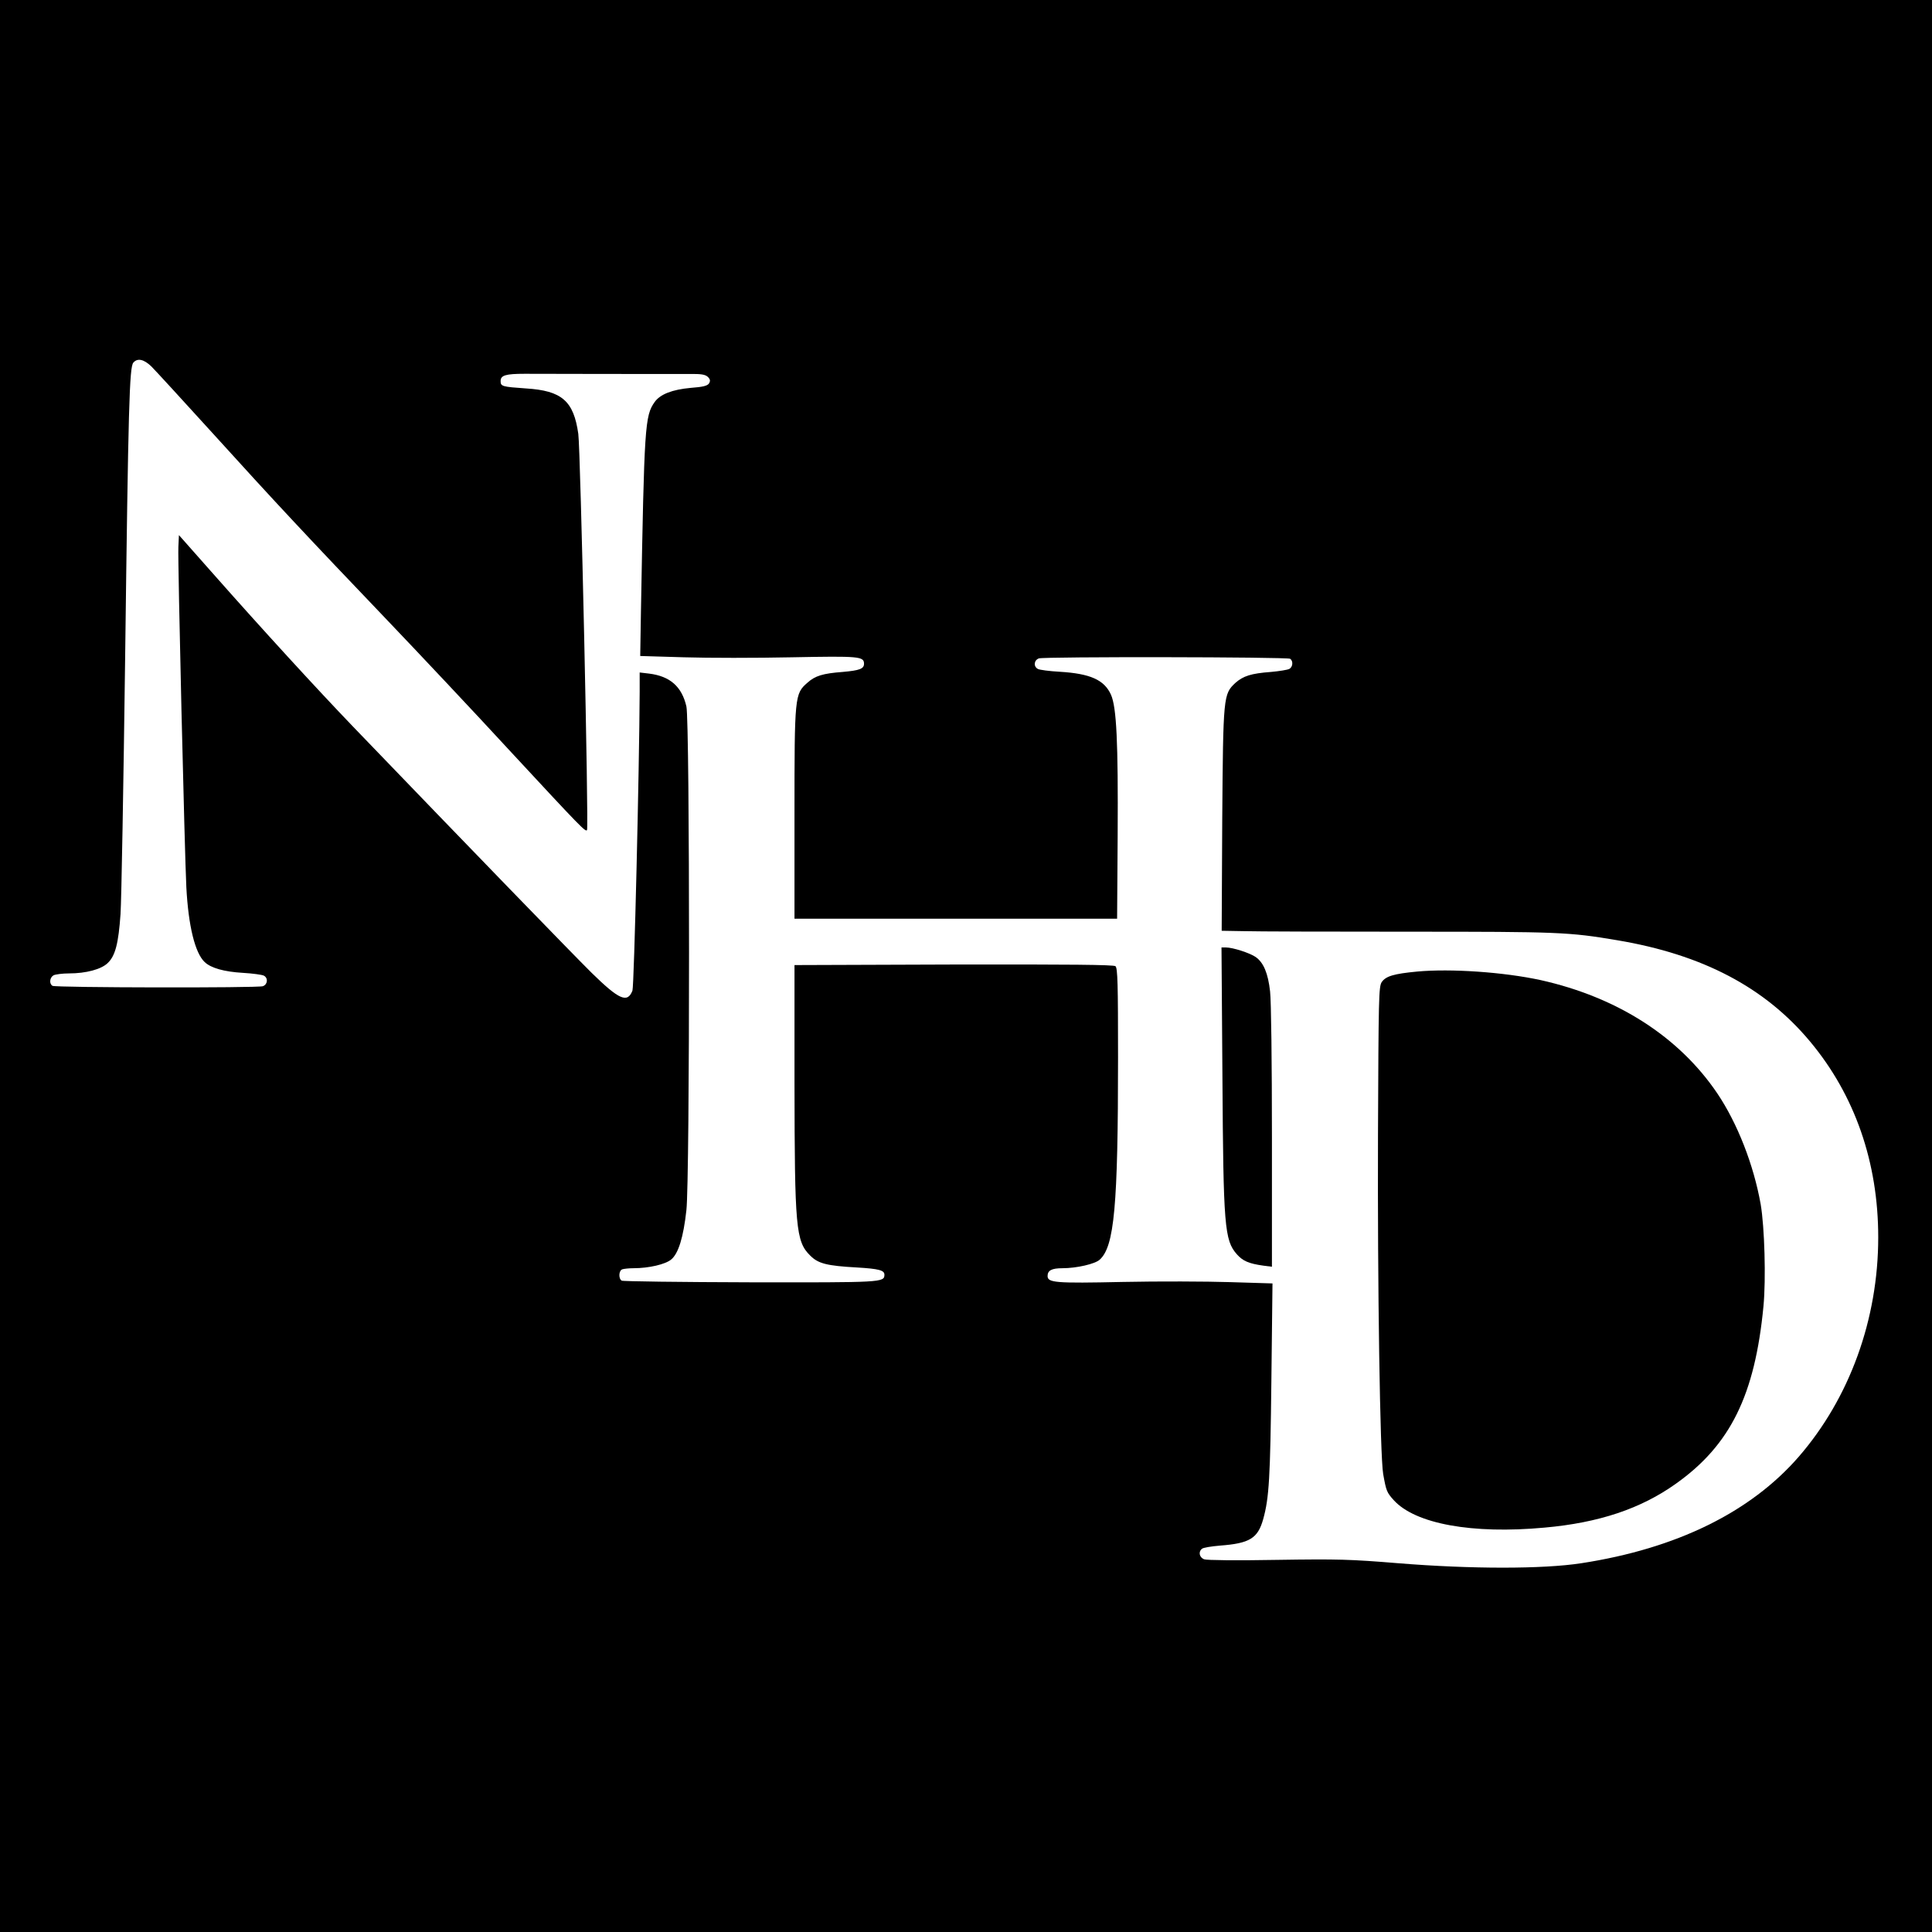 <?xml version="1.0" standalone="no"?>
<!DOCTYPE svg PUBLIC "-//W3C//DTD SVG 20010904//EN"
 "http://www.w3.org/TR/2001/REC-SVG-20010904/DTD/svg10.dtd">
<svg version="1.0" xmlns="http://www.w3.org/2000/svg"
 width="1042pt" height="1042pt" viewBox="0 0 1042 1042"
 preserveAspectRatio="xMidYMid meet">
<g transform="translate(0,1042) scale(0.1,-0.1)"
fill="#000000" stroke="none">
<path d="M0 5210 l0 -5210 5210 0 5210 0 0 5210 0 5210 -5210 0 -5210 0 0
-5210z m817 3233 c21 -21 167 -180 324 -353 347 -383 527 -575 940 -1007 174
-182 479 -506 676 -720 381 -411 400 -430 409 -420 10 10 -35 2053 -47 2137
-25 178 -89 233 -282 245 -129 9 -137 11 -137 40 0 31 28 39 130 39 102 -1
785 -1 888 -1 65 1 86 -3 100 -16 13 -13 14 -21 6 -35 -9 -13 -32 -19 -99 -24
-99 -9 -164 -34 -194 -76 -53 -75 -56 -125 -74 -1123 l-4 -247 236 -7 c130 -4
392 -4 583 0 362 7 388 5 388 -35 0 -27 -24 -36 -115 -44 -107 -8 -149 -21
-190 -58 -69 -60 -70 -71 -70 -708 l0 -565 870 0 870 0 3 450 c3 504 -6 690
-36 758 -36 80 -111 114 -277 124 -55 3 -108 10 -117 15 -25 13 -22 47 5 57
28 10 1338 8 1355 -2 18 -12 15 -45 -5 -55 -10 -5 -54 -12 -98 -16 -108 -8
-150 -22 -192 -59 -65 -61 -66 -69 -71 -739 l-3 -598 118 -2 c65 -2 467 -3
893 -3 807 0 862 -2 1122 -46 460 -77 797 -254 1041 -547 241 -289 367 -651
367 -1055 0 -442 -154 -867 -429 -1184 -260 -299 -659 -495 -1172 -574 -207
-32 -595 -32 -989 0 -256 21 -322 23 -653 18 -220 -4 -378 -2 -392 3 -27 10
-33 41 -12 57 6 6 50 13 97 17 160 12 204 39 233 143 32 115 38 224 44 744 l6
527 -229 7 c-126 4 -387 5 -579 1 -364 -8 -405 -4 -405 32 0 30 22 42 80 42
77 0 176 23 201 46 79 71 99 288 99 1090 0 394 -2 484 -14 493 -10 8 -246 10
-872 9 l-859 -3 0 -640 c1 -774 7 -850 84 -926 43 -44 90 -56 253 -65 118 -7
148 -15 148 -39 0 -42 -13 -42 -725 -41 -374 1 -686 5 -692 9 -18 11 -16 54 3
61 9 3 36 6 61 6 83 0 172 21 203 47 39 32 66 120 82 266 19 163 19 2638 0
2717 -25 108 -89 163 -201 177 l-51 6 0 -104 c-2 -420 -30 -1588 -39 -1612
-27 -69 -72 -49 -220 96 -105 104 -647 663 -1285 1326 -196 204 -492 527 -756
826 l-185 209 -3 -64 c-4 -71 34 -1658 43 -1835 11 -210 47 -355 99 -404 34
-32 104 -52 206 -58 52 -3 103 -10 113 -15 24 -13 21 -47 -5 -57 -29 -10
-1119 -8 -1135 2 -19 12 -15 45 6 57 11 5 48 10 83 10 92 0 174 22 209 56 41
39 58 106 69 264 5 74 16 700 25 1390 17 1354 23 1559 44 1584 22 26 57 19 98
-21z"/>
<path d="M6593 4613 c5 -808 11 -882 78 -958 32 -36 64 -50 142 -61 l47 -6 0
698 c0 406 -4 736 -10 787 -11 98 -35 155 -77 185 -31 22 -124 52 -161 52
l-24 0 5 -697z"/>
<path d="M7643 5180 c-127 -12 -169 -25 -191 -57 -16 -25 -17 -85 -20 -823 -3
-815 11 -1732 28 -1830 16 -90 19 -99 57 -141 116 -128 424 -184 813 -148 293
26 520 102 709 237 293 208 426 477 472 957 14 147 6 426 -15 550 -38 213
-125 436 -234 598 -207 306 -540 519 -953 611 -198 43 -484 63 -666 46z"/>
</g>
</svg>
